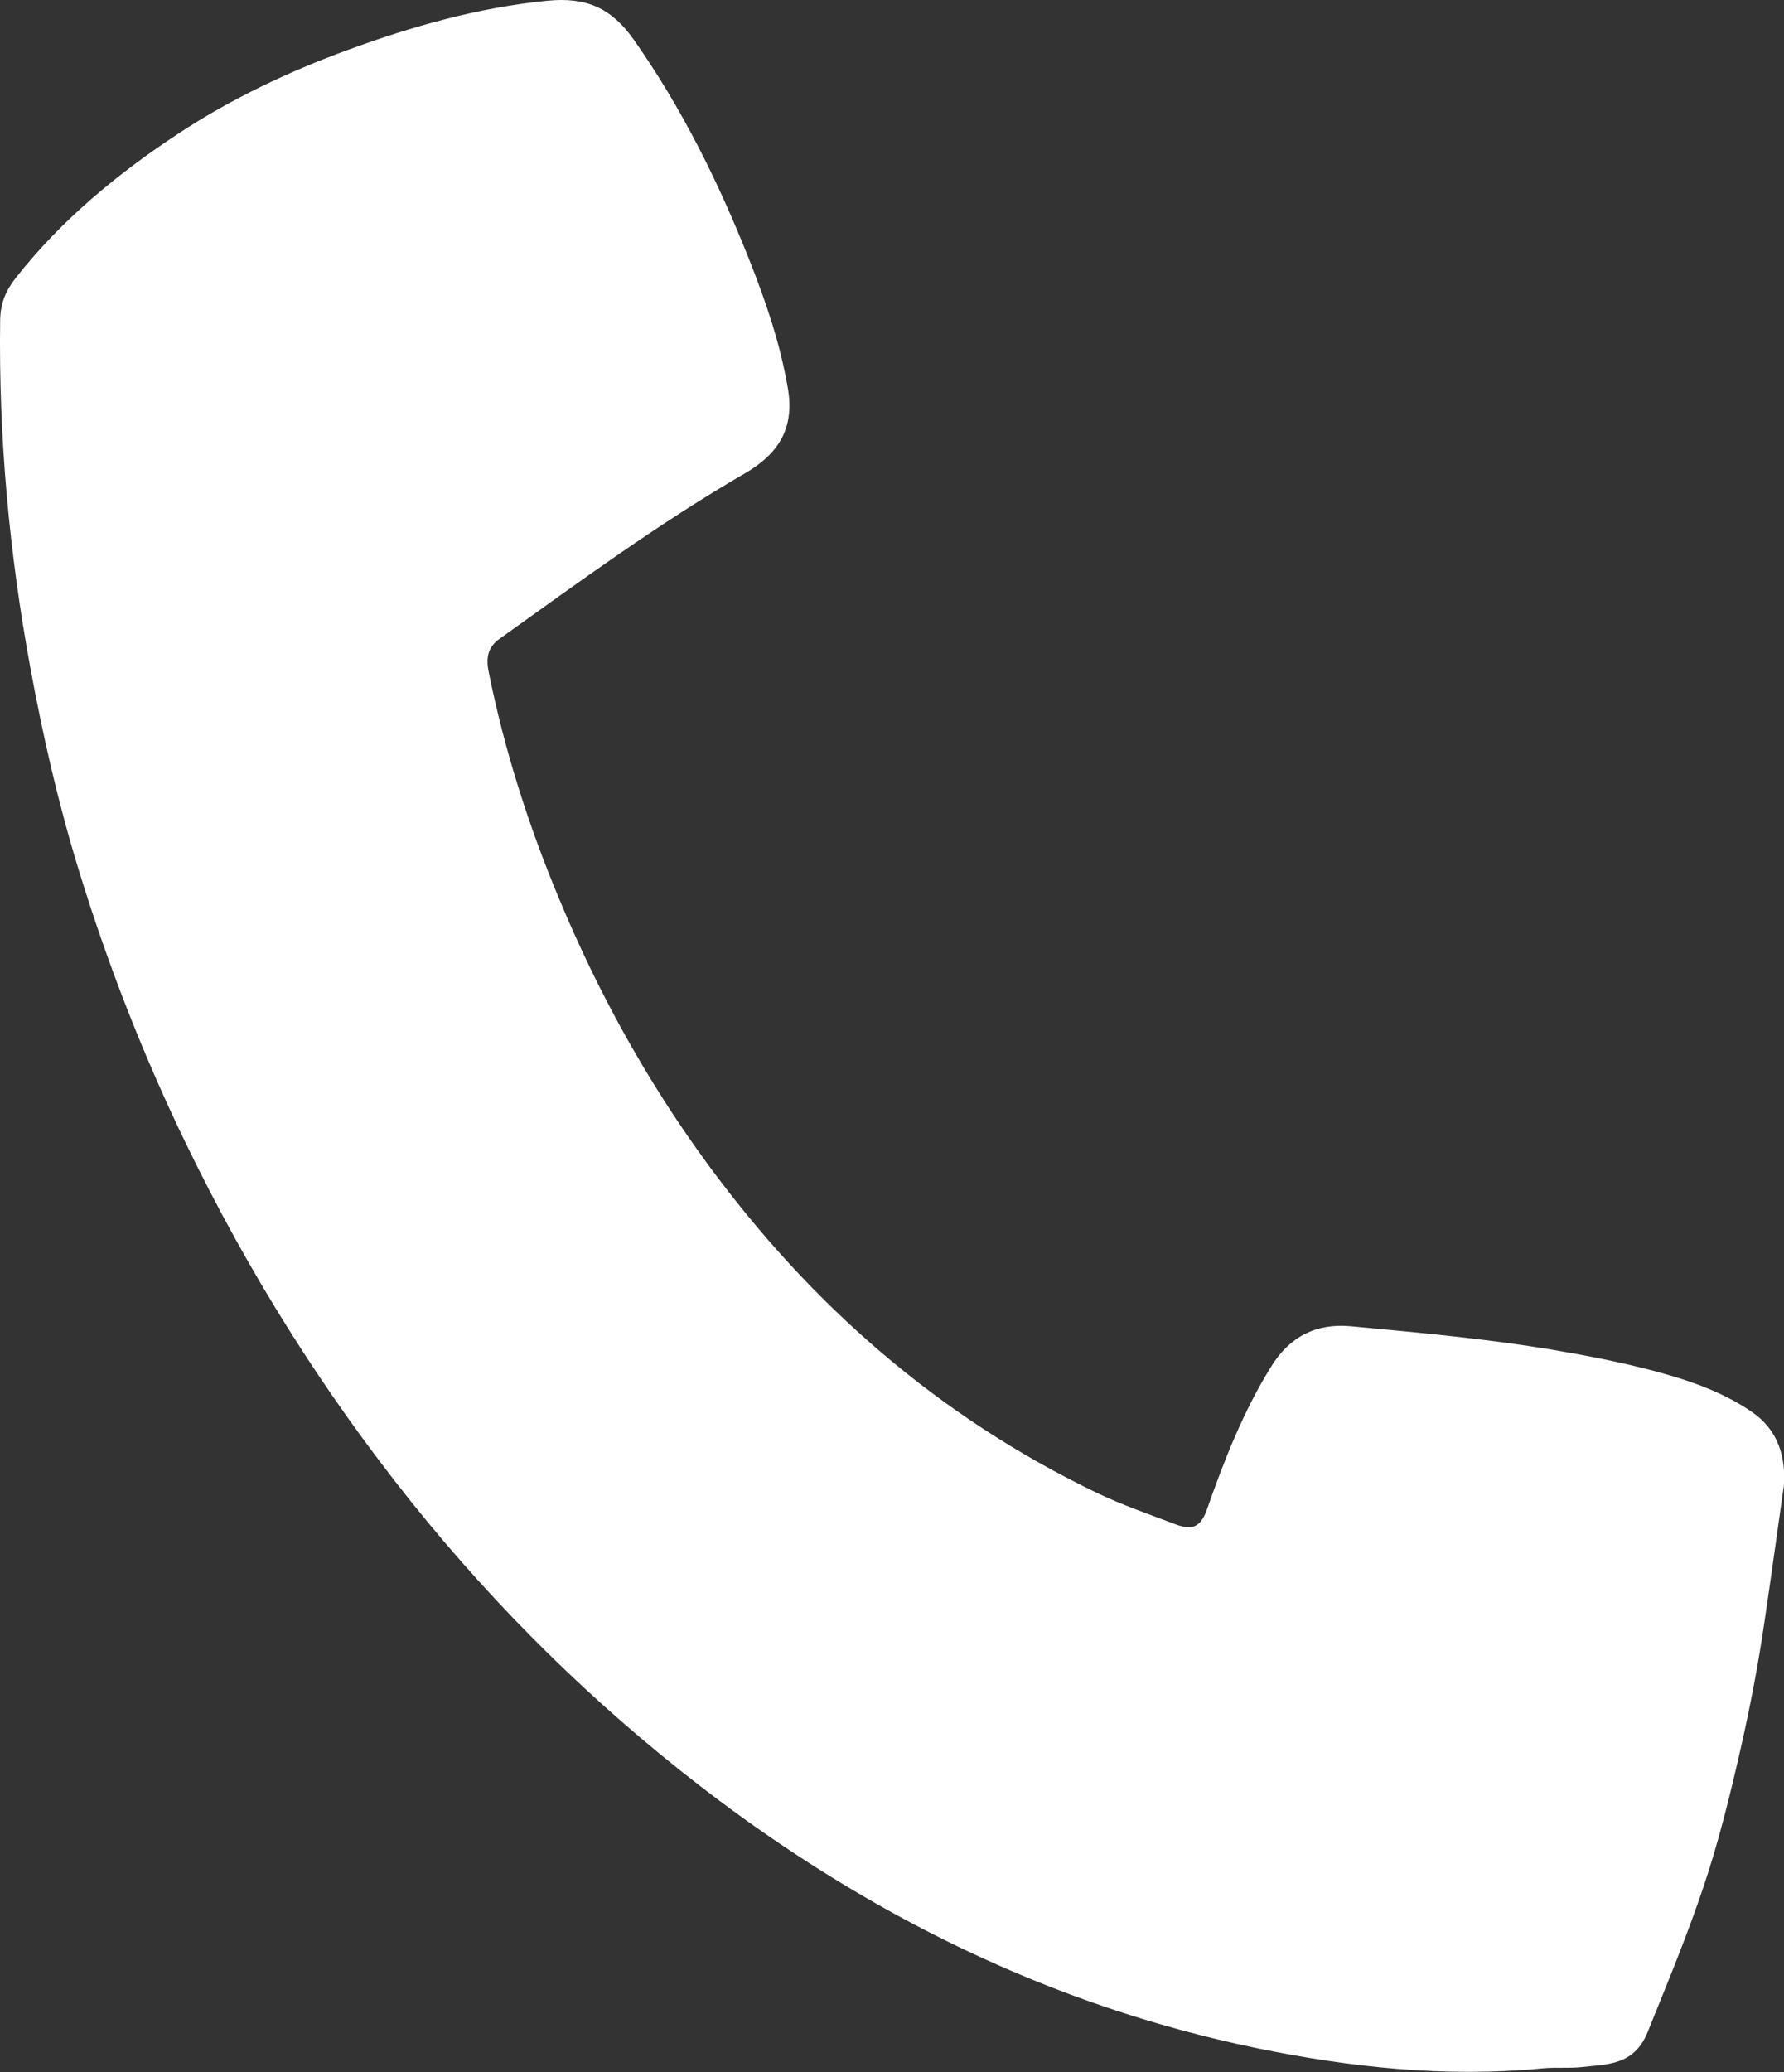 <?xml version="1.0" encoding="UTF-8"?>
<svg id="_レイヤー_2" data-name="レイヤー 2" xmlns="http://www.w3.org/2000/svg" viewBox="0 0 125.42 145.59">
  <rect x="0" y="0" width="125.42" height="145.59" fill="#333333" stroke="none"/>
  <defs>
    <style>
      .cls-1 {
        fill: #fff;
        stroke-width: 0px;
      }
    </style>
  </defs>
  <g id="_レイヤー_1-2" data-name="レイヤー 1">
    <path class="cls-1" d="m125.39,104.52c-.45,3.16-.88,6.32-1.35,9.48-.43,2.95-.99,5.88-1.65,8.79-.74,3.26-1.53,6.49-2.59,9.67-1.17,3.51-2.59,6.91-3.97,10.33-.95,2.35-2.86,2.25-4.63,2.45-.87.1-1.83,0-2.75.09-6.8.66-13.55-.07-20.15-1.43-14.43-2.99-27.35-9.37-39.02-18.36-7.59-5.85-14.37-12.53-20.35-19.99-6.23-7.77-11.48-16.17-15.83-25.14-3.01-6.21-5.52-12.62-7.54-19.2-1.44-4.66-2.53-9.43-3.42-14.25C.65,38.87-.1,30.74.01,22.51c.02-1.21.39-2.09,1.15-3.05,3.18-4.02,7.1-7.25,11.3-10.02,3.7-2.45,7.78-4.39,11.99-5.93C29,1.84,33.63.53,38.49.05c2.75-.27,4.51.53,6.06,2.73,3.37,4.78,5.94,9.98,8.09,15.38,1.17,2.94,2.21,5.95,2.75,9.13.49,2.86-.71,4.63-3.02,5.97-6.02,3.49-11.62,7.6-17.27,11.64-.85.61-.93,1.4-.74,2.33,1.1,5.46,2.79,10.76,4.93,15.88,2.75,6.62,6.2,12.87,10.45,18.67,7.26,9.9,16.23,17.75,27.32,23.09,1.8.87,3.7,1.52,5.57,2.23,1.02.38,1.73.36,2.21-1.01,1.22-3.48,2.57-6.93,4.54-10.09,1.3-2.09,3.15-3.04,5.6-2.81,4.77.45,9.54.87,14.28,1.67,2.75.47,5.47,1,8.14,1.78,2.03.59,4.01,1.37,5.75,2.56,1.82,1.24,2.44,3.13,2.25,5.33Z"/>
  </g>
</svg>
